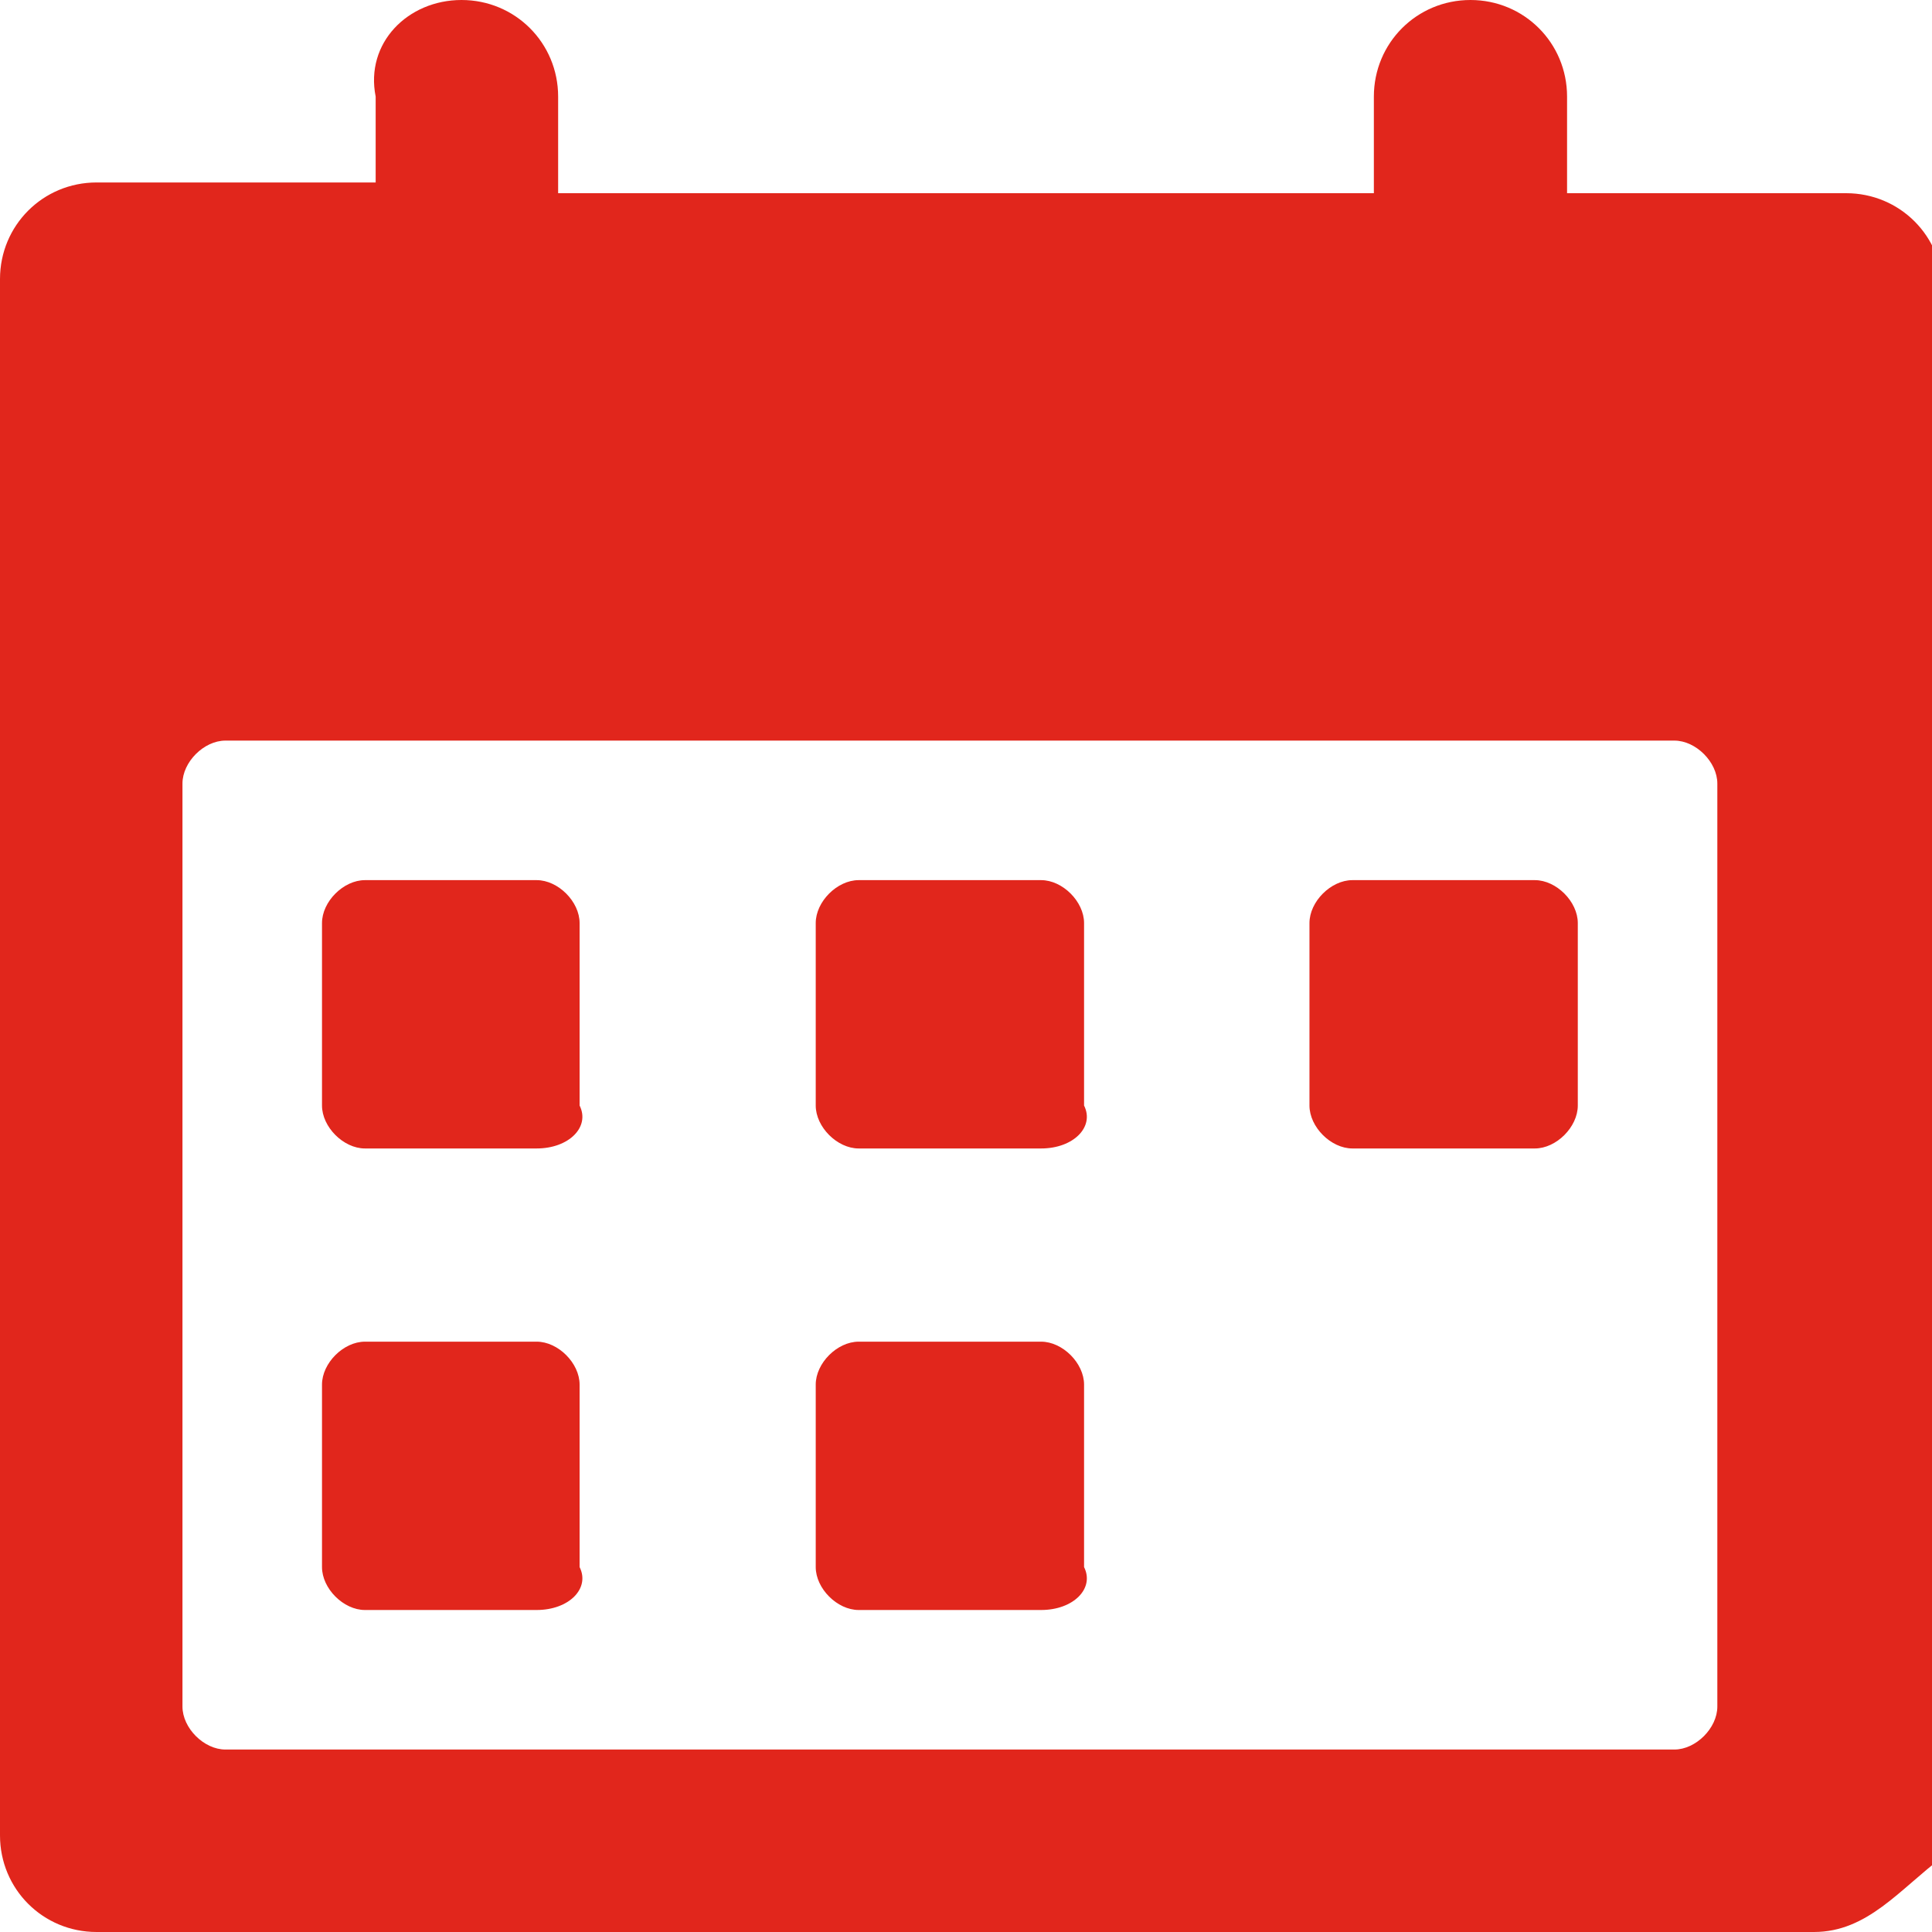 <?xml version="1.0" encoding="utf-8"?>
<!-- Generator: Adobe Illustrator 22.1.0, SVG Export Plug-In . SVG Version: 6.00 Build 0)  -->
<svg version="1.1" id="Layer_1" xmlns="http://www.w3.org/2000/svg" xmlns:xlink="http://www.w3.org/1999/xlink" x="0px" y="0px"
	 viewBox="0 0 18 18" style="enable-background:new 0 0 18 18;" xml:space="preserve">
<style type="text/css">
	.st0{fill:#E1261C;}
</style>
<g>
	<path class="st0" d="M16.9,18h-16C0.4,18,0,17.6,0,17.1V2.6c0-0.5,0.4-0.9,0.9-0.9h2.6V0.9C3.4,0.4,3.8,0,4.3,0s0.9,0.4,0.9,0.9
		v0.9h7.6V0.9c0-0.5,0.4-0.9,0.9-0.9s0.9,0.4,0.9,0.9v0.9h2.6c0.5,0,0.9,0.4,0.9,0.9v14.6C17.7,17.6,17.4,18,16.9,18z M16,7.3
		c0-0.2-0.2-0.4-0.4-0.4H2.1c-0.2,0-0.4,0.2-0.4,0.4v8.6c0,0.2,0.2,0.4,0.4,0.4h13.5c0.2,0,0.4-0.2,0.4-0.4L16,7.3L16,7.3z
		 M14.3,10.7h-1.7c-0.2,0-0.4-0.2-0.4-0.4V8.6c0-0.2,0.2-0.4,0.4-0.4h1.7c0.2,0,0.4,0.2,0.4,0.4v1.7C14.7,10.5,14.5,10.7,14.3,10.7z
		 M9.7,15H8c-0.2,0-0.4-0.2-0.4-0.4v-1.7c0-0.2,0.2-0.4,0.4-0.4h1.7c0.2,0,0.4,0.2,0.4,0.4v1.7C10.2,14.8,10,15,9.7,15z M9.7,10.7H8
		c-0.2,0-0.4-0.2-0.4-0.4V8.6c0-0.2,0.2-0.4,0.4-0.4h1.7c0.2,0,0.4,0.2,0.4,0.4v1.7C10.2,10.5,10,10.7,9.7,10.7z M5,15H3.4
		C3.2,15,3,14.8,3,14.6v-1.7c0-0.2,0.2-0.4,0.4-0.4H5c0.2,0,0.4,0.2,0.4,0.4v1.7C5.5,14.8,5.3,15,5,15z M5,10.7H3.4
		c-0.2,0-0.4-0.2-0.4-0.4V8.6c0-0.2,0.2-0.4,0.4-0.4H5c0.2,0,0.4,0.2,0.4,0.4v1.7C5.5,10.5,5.3,10.7,5,10.7z"/>
</g>
</svg>
